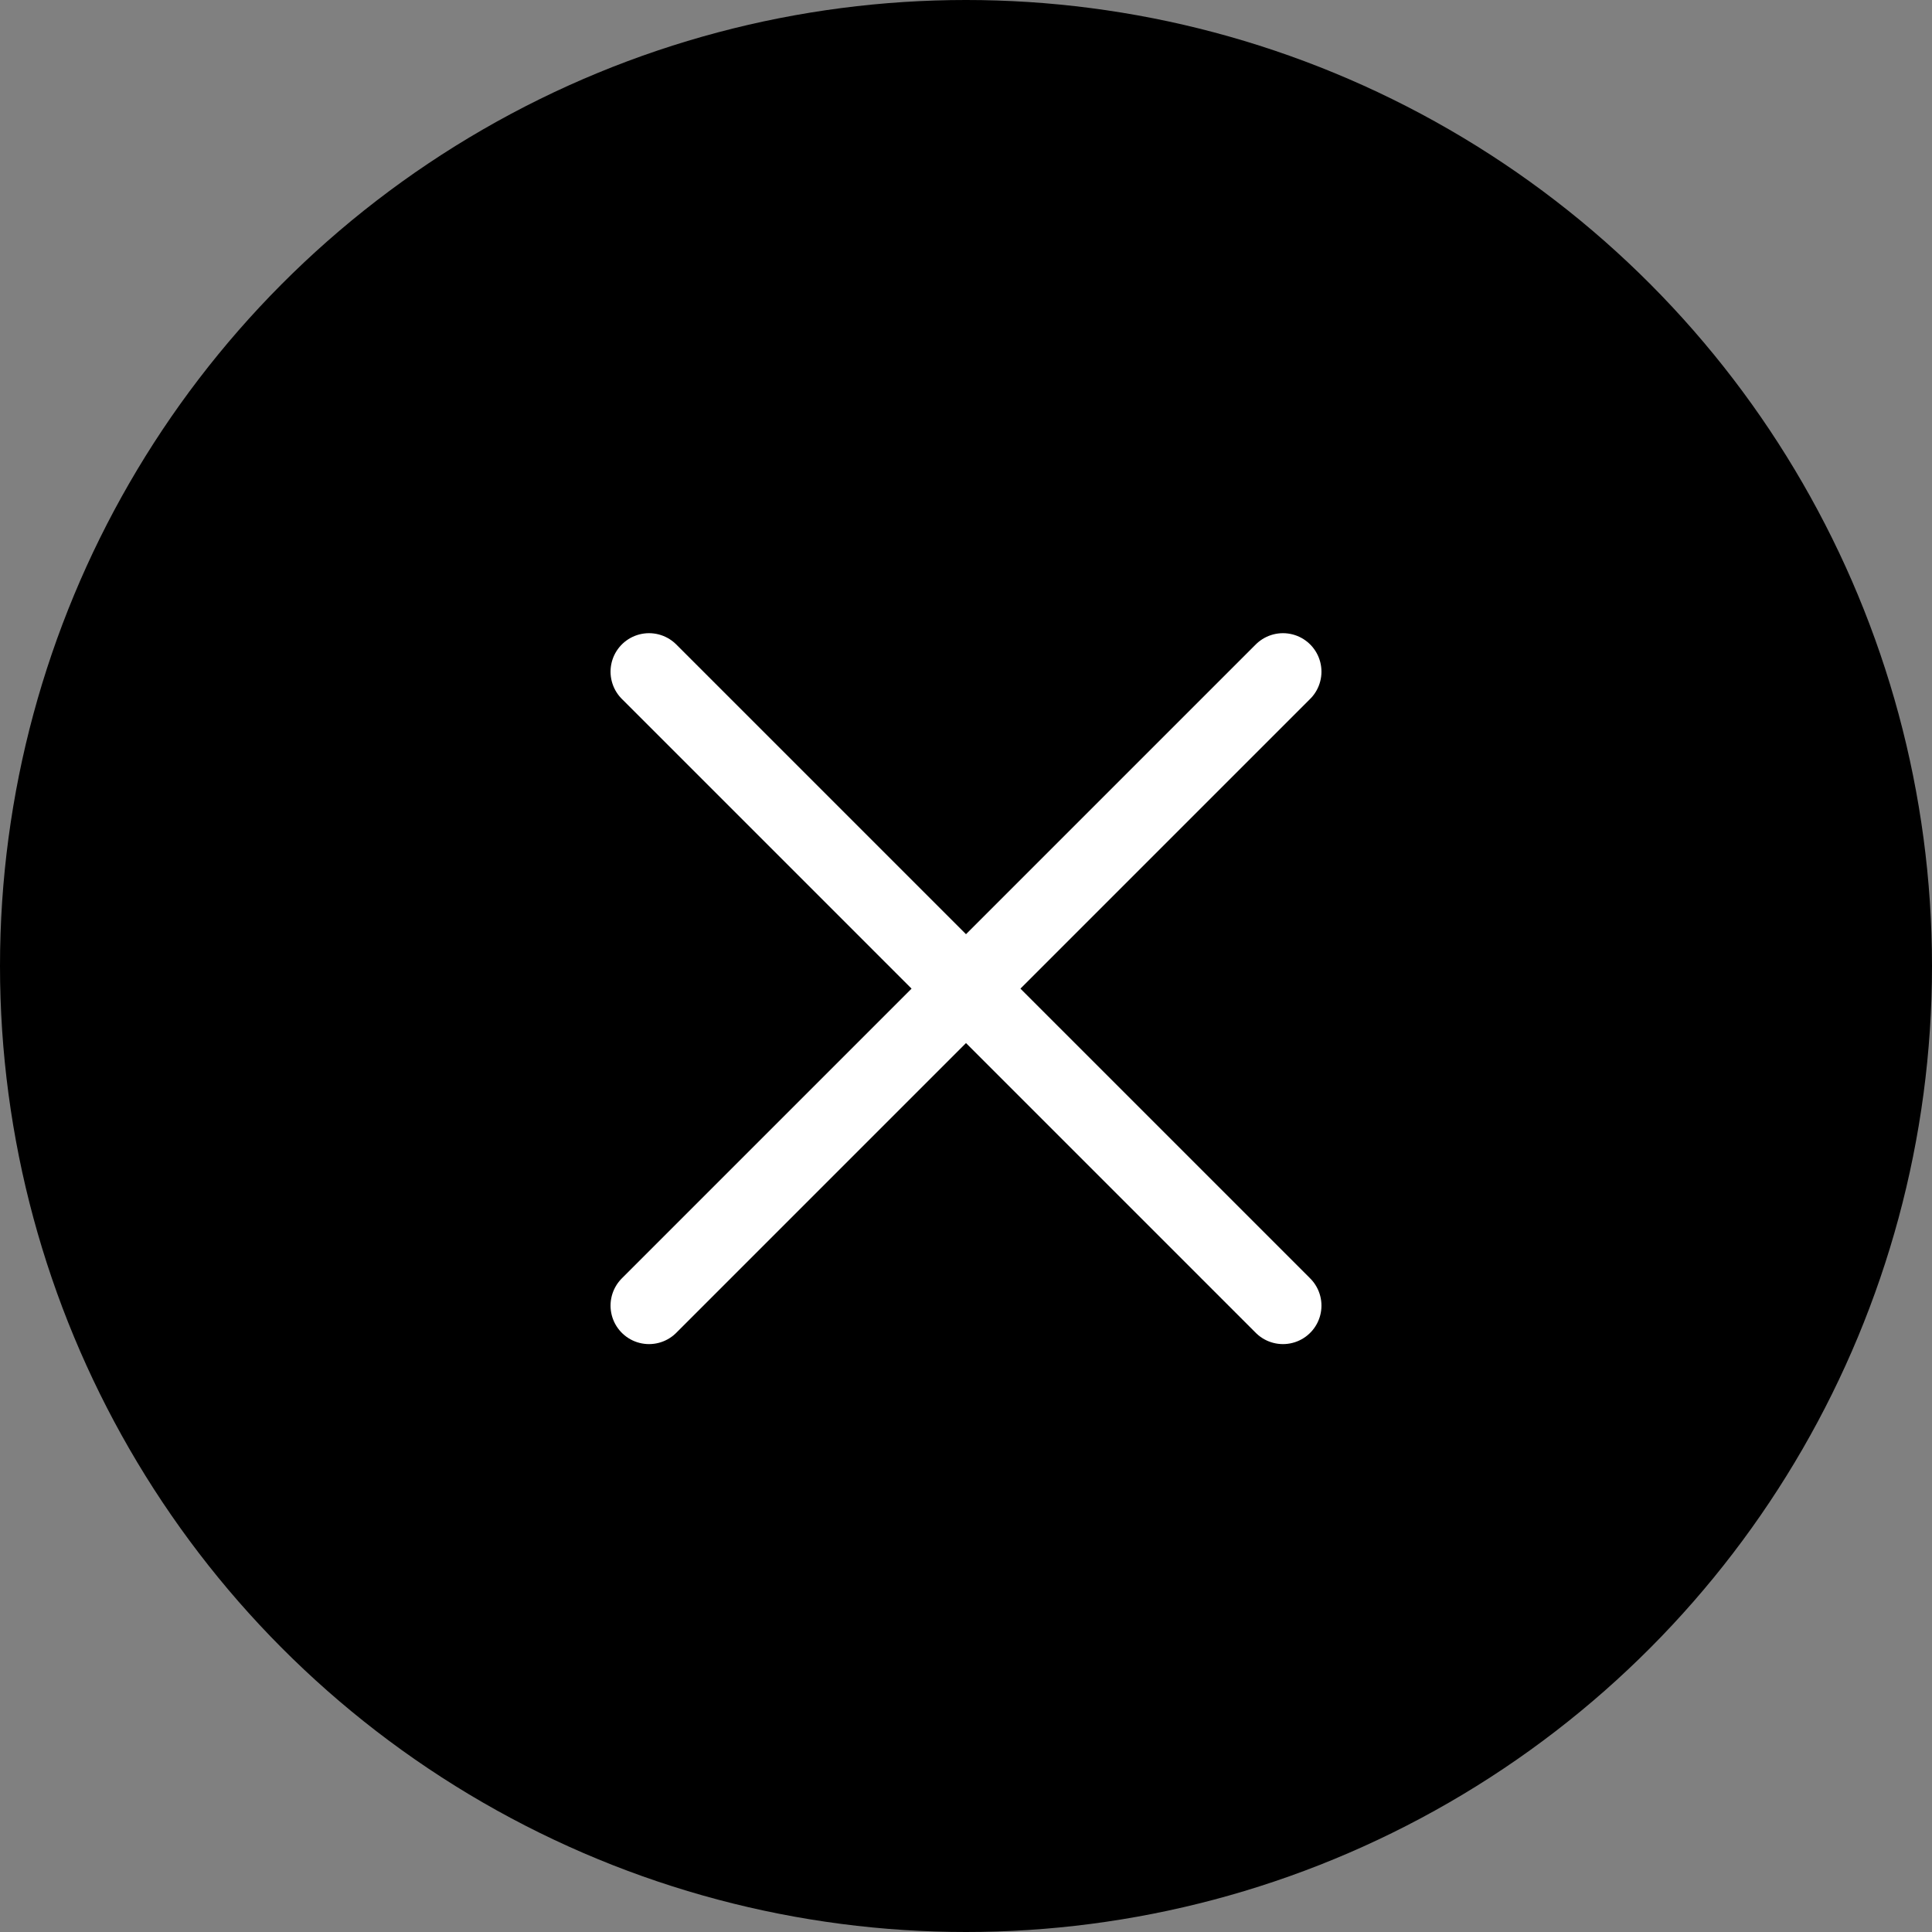 <svg width="32" height="32" viewBox="0 0 32 32" fill="none" xmlns="http://www.w3.org/2000/svg">
<rect x="0" y="0" width="32" height="32" fill="#808080" stroke="none"/>
<circle cx="16" cy="16" r="16" fill="black"/>
<path d="M21.25 21.625L16 16.375M16 16.375L10.75 11.125M16 16.375L21.25 11.125M16 16.375L10.75 21.625" stroke="white" stroke-width="1.275" stroke-linecap="round" stroke-linejoin="round"/>
</svg>
